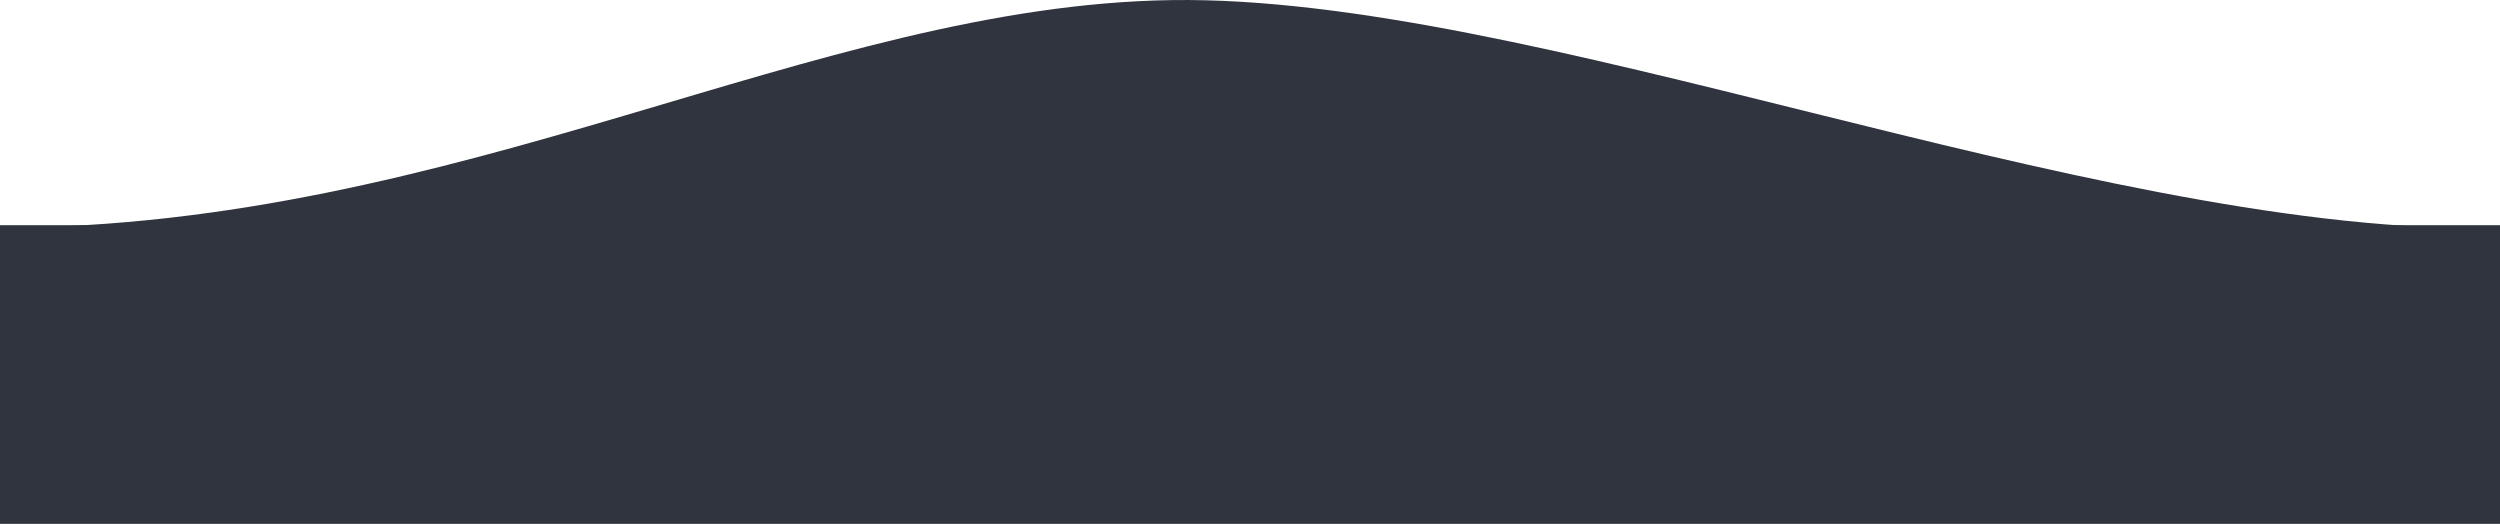 <svg xmlns="http://www.w3.org/2000/svg" width="544" height="114" viewBox="0 0 544 114"><defs><style>.a{fill:#30343e;}</style></defs><g transform="translate(6064 -9785.772)"><path class="a" d="M-5237,9820.342c100.368-.2,177.129-48.429,255-49.551s197.546,49.686,285,49.686c0,39.82-207.208,30.088-285,29.946S-5206,9855.9-5237,9820.342Z" transform="translate(-827 15)"></path><rect class="a" width="544" height="65" transform="translate(-6064 9834.772)"></rect></g></svg>